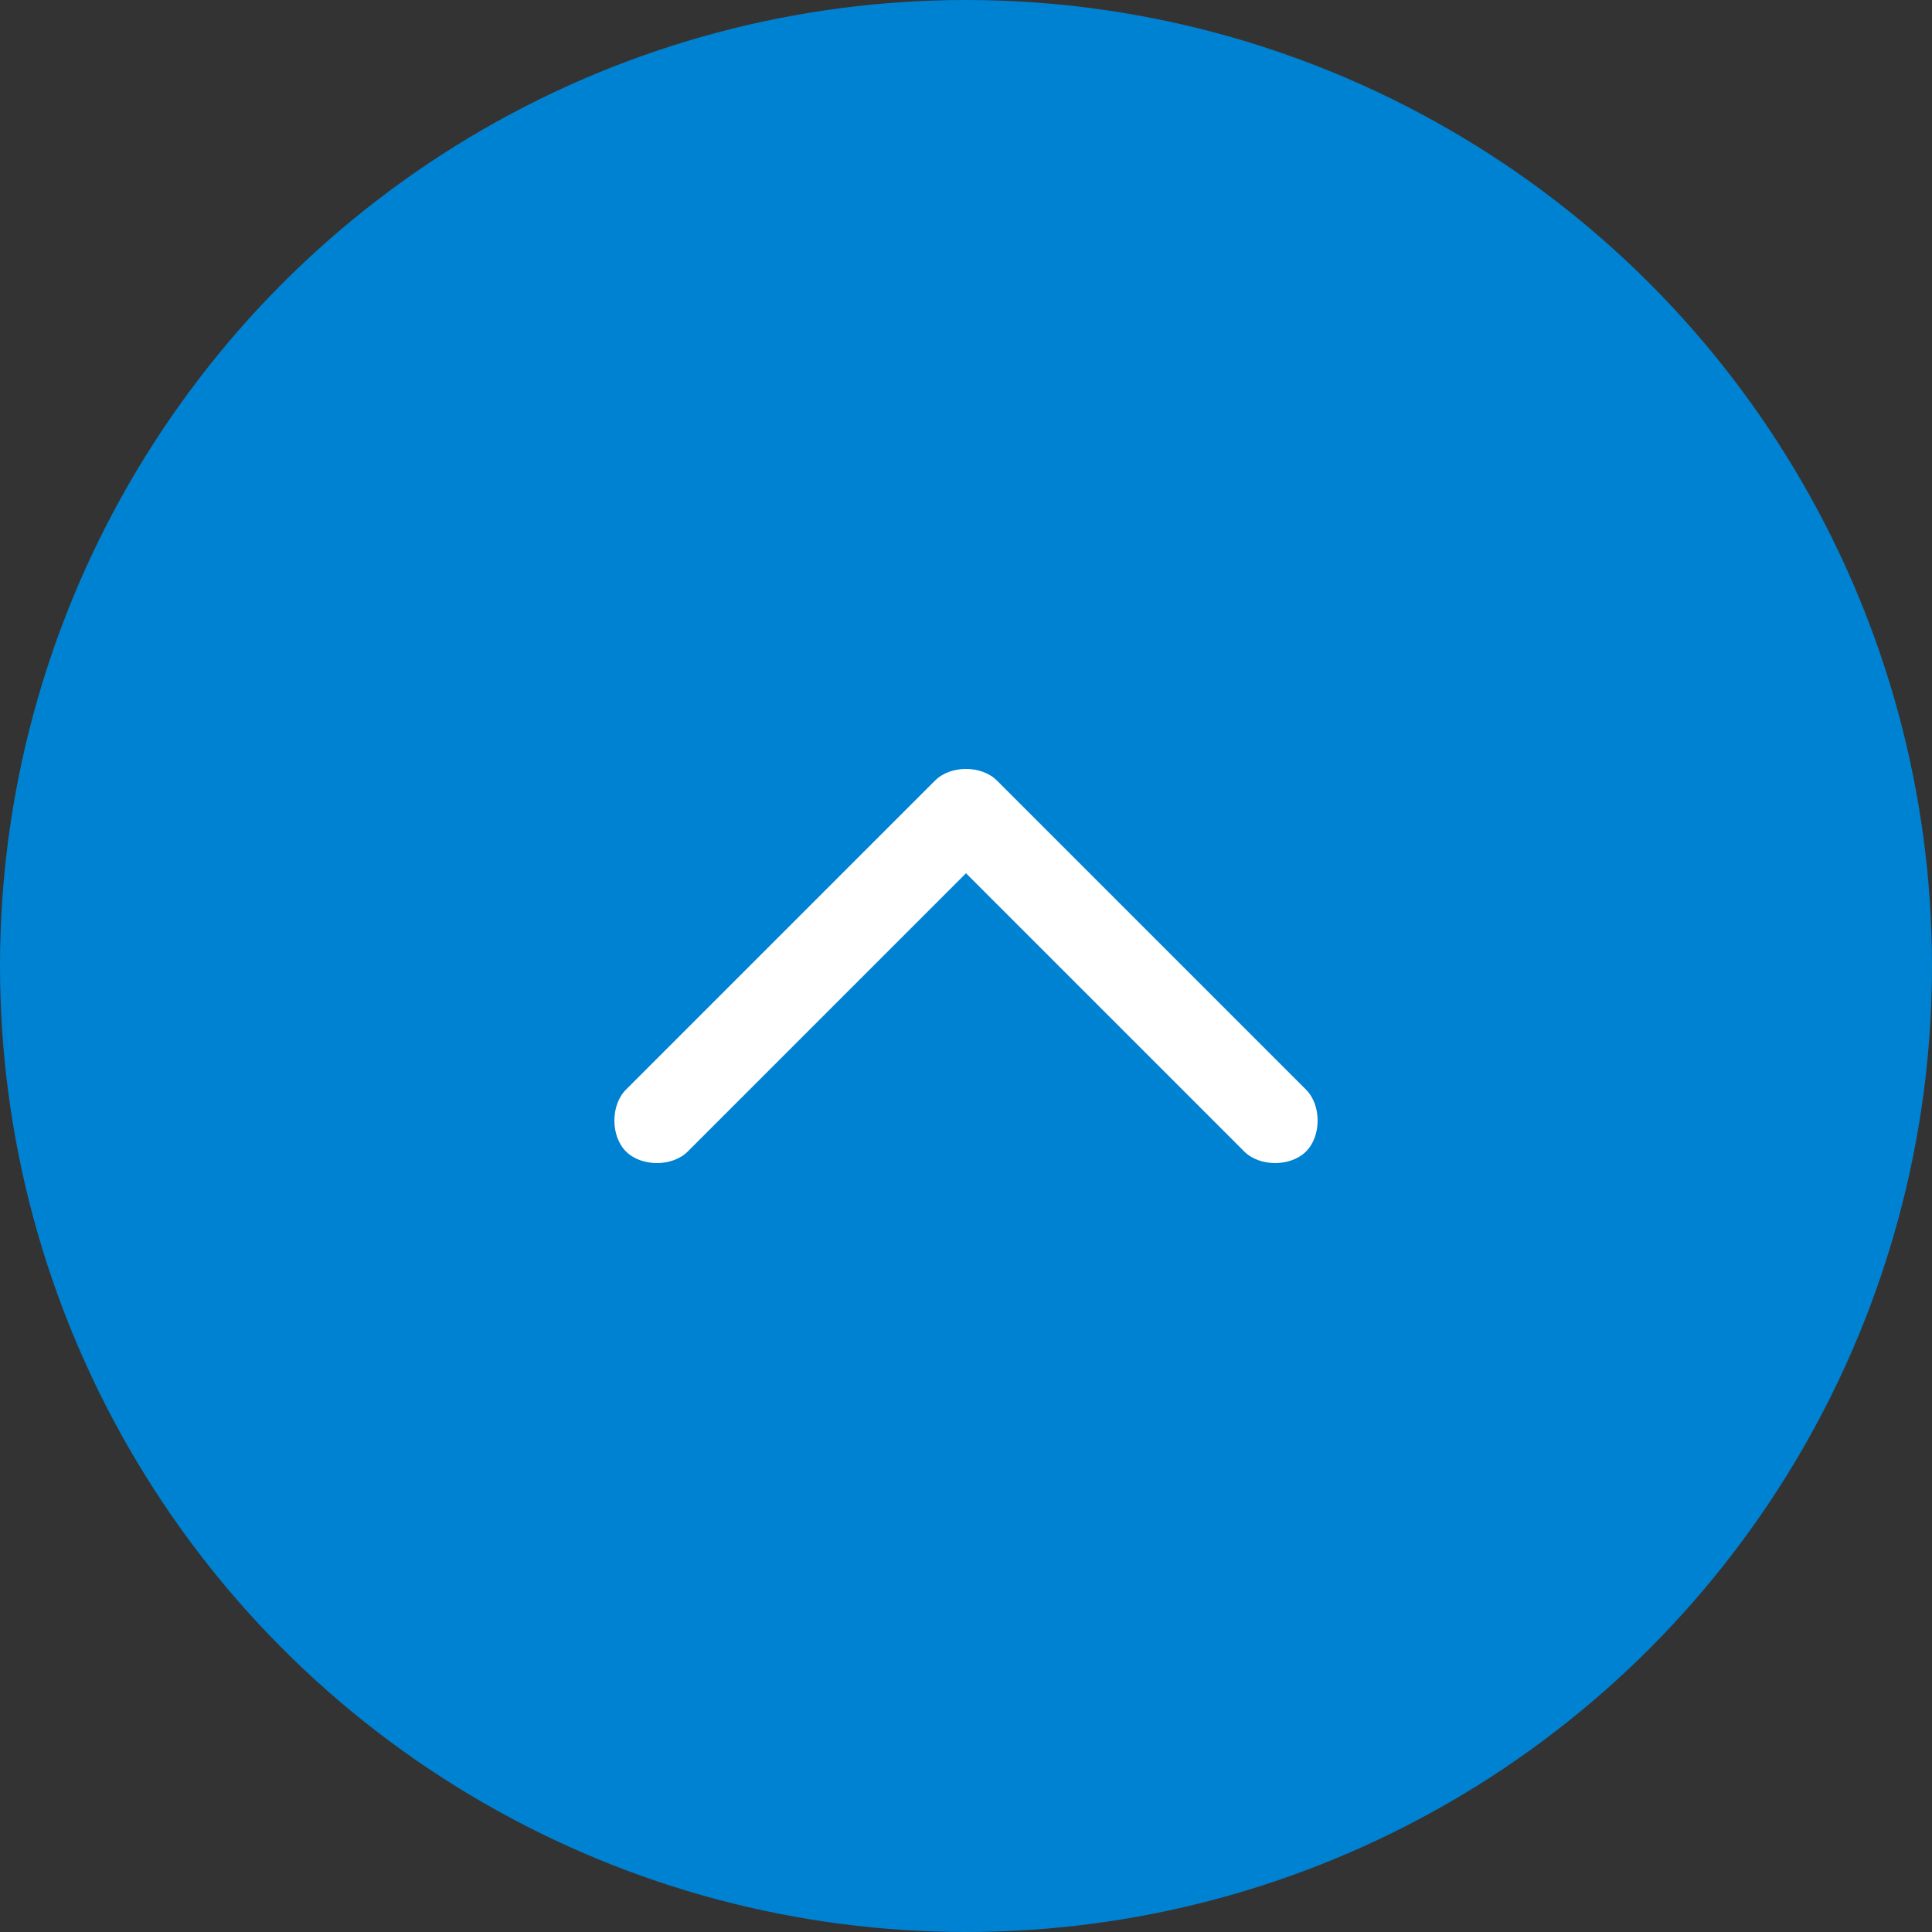 <svg enable-background="new 0 0 50 50" height="50" viewBox="0 0 50 50" width="50" xmlns="http://www.w3.org/2000/svg"><rect x="0" y="0" width="50" height="50" fill="#333333" stroke="none"/><circle cx="25" cy="25" fill="#0082d2" r="25"/><path d="m33 30.1c-.3 0-.6-.1-.8-.3l-7.2-7.2-7.2 7.2c-.4.4-1.2.4-1.6 0s-.4-1.2 0-1.6l8-8c.4-.4 1.2-.4 1.6 0l8 8c.4.4.4 1.2 0 1.6-.2.2-.5.3-.8.3z" fill="#fff"/></svg>